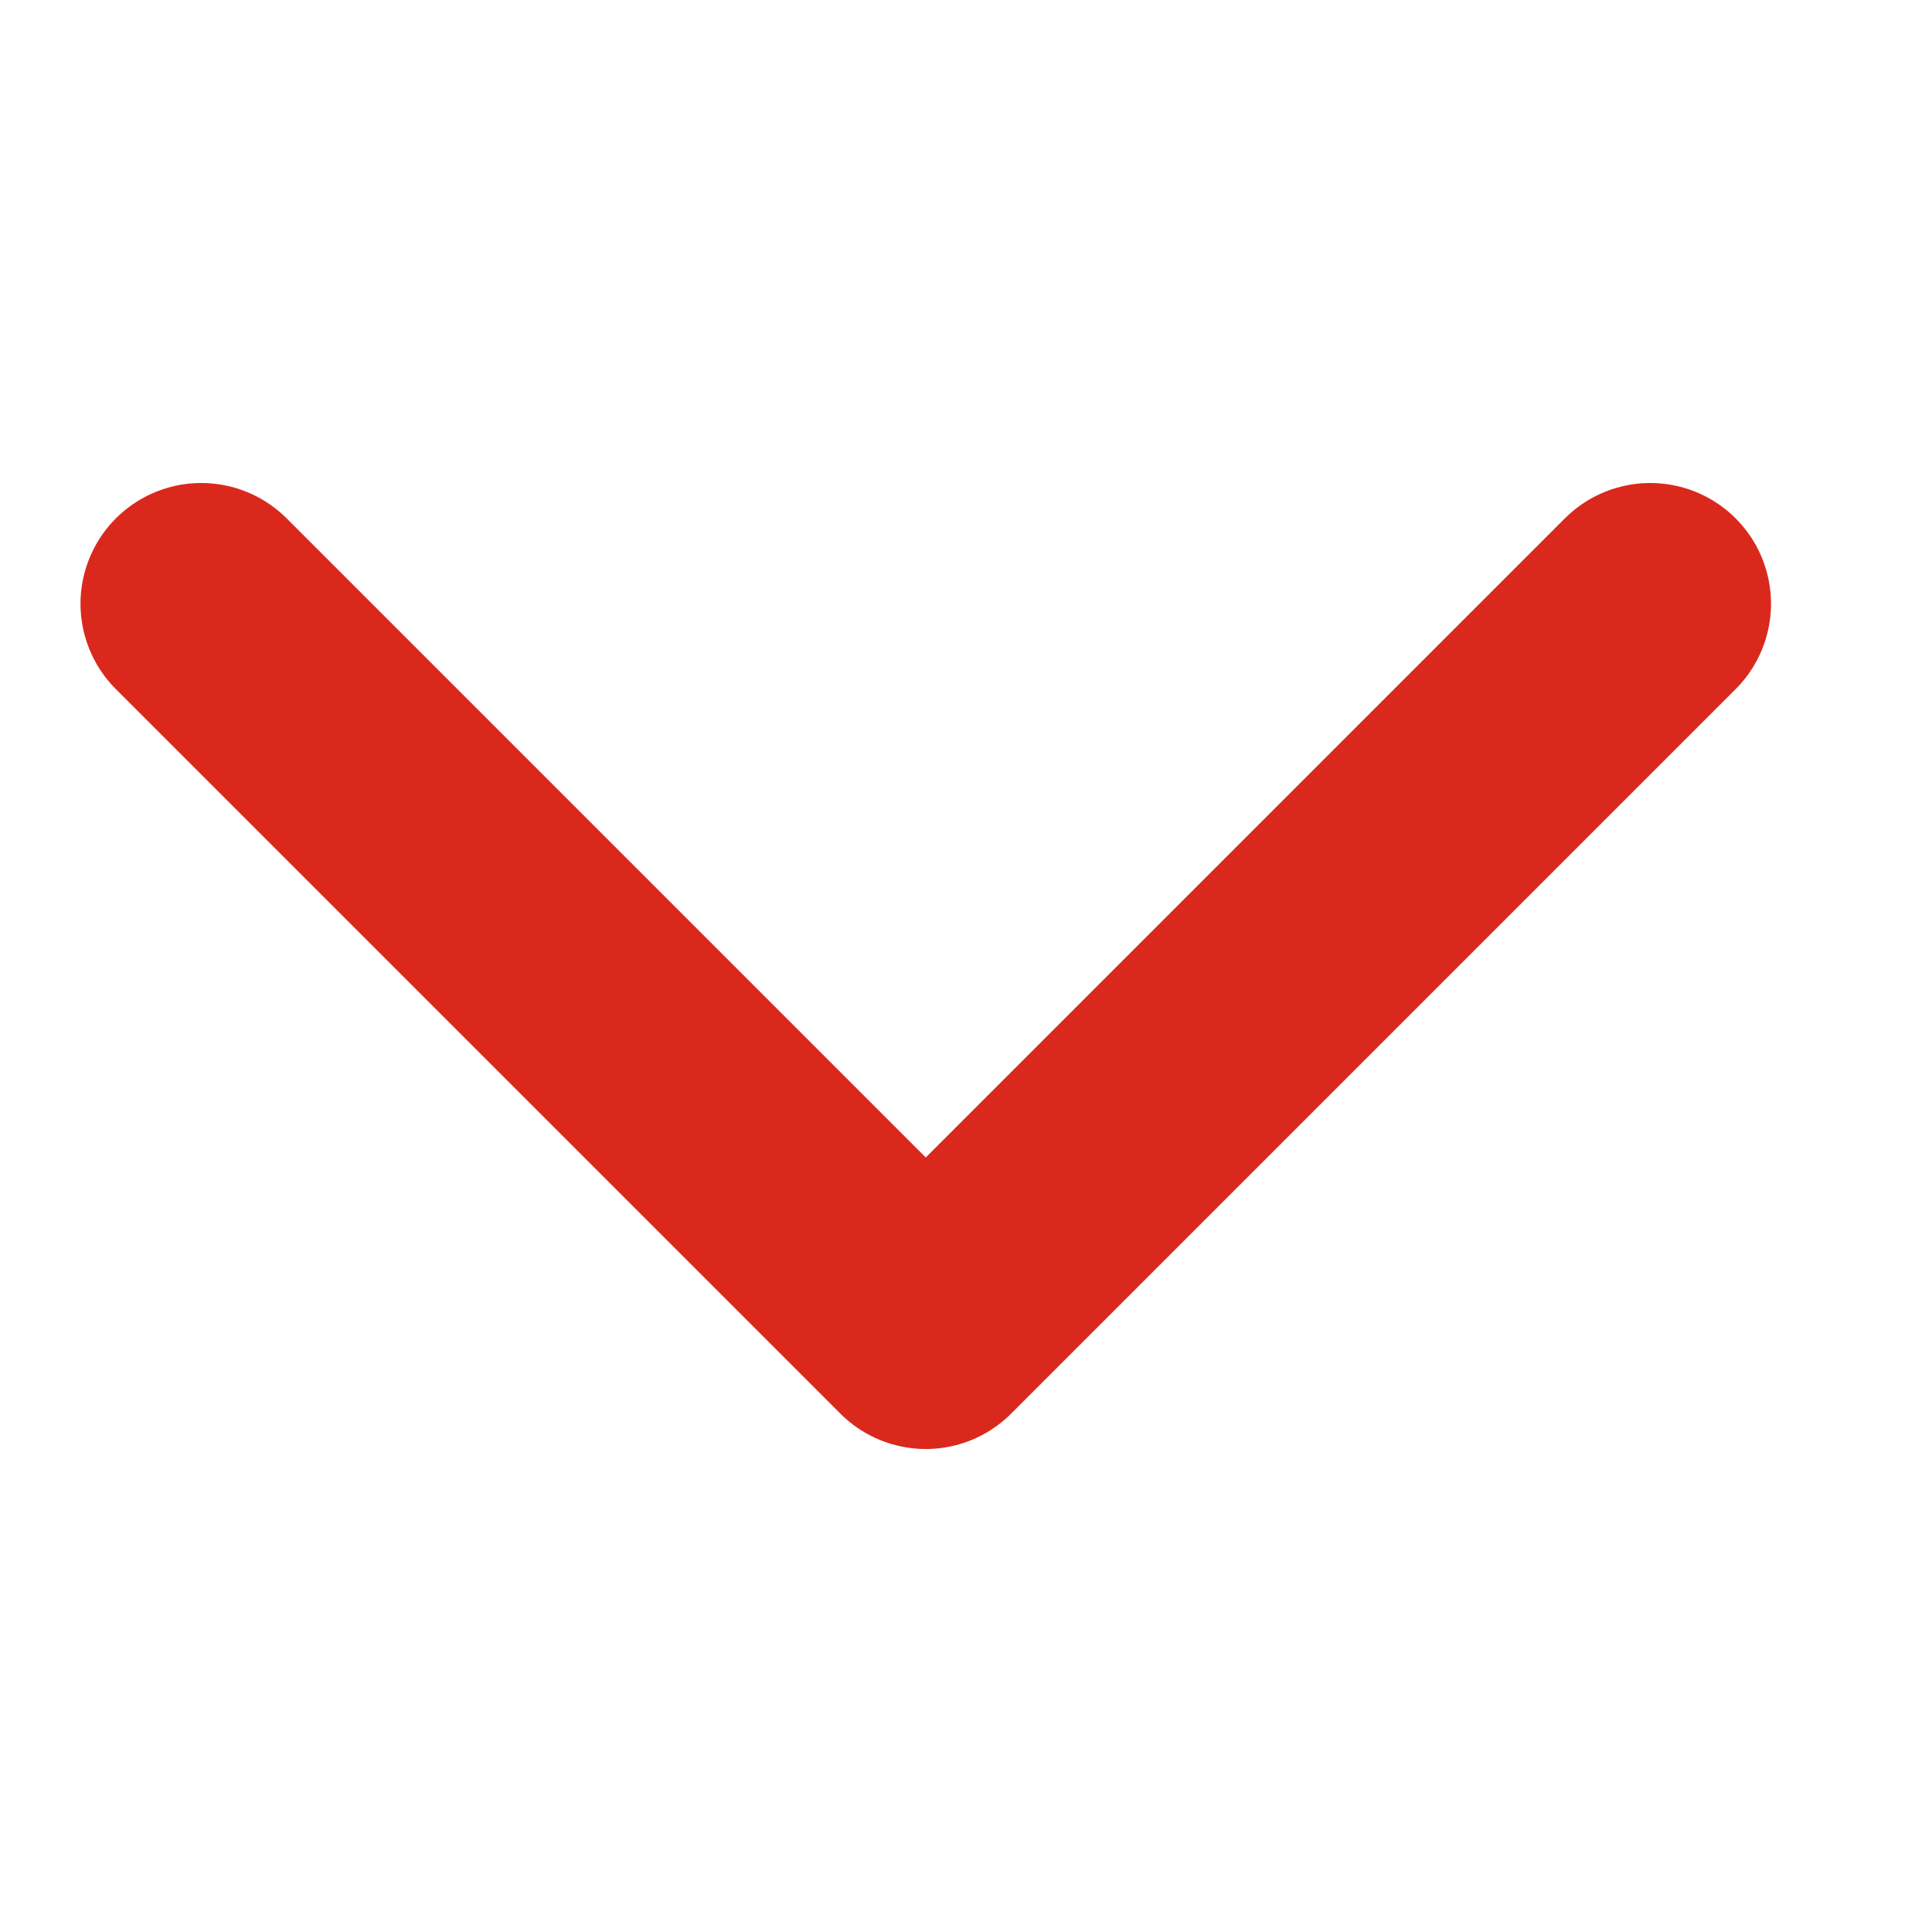 <?xml version="1.0" encoding="UTF-8"?>
<svg width="24px" height="24px" viewBox="0 0 24 24" version="1.1" xmlns="http://www.w3.org/2000/svg" xmlns:xlink="http://www.w3.org/1999/xlink">
    <!-- Generator: sketchtool 61.2 (101010) - https://sketch.com -->
    <title>1D4C8898-8814-4CDB-86D4-77849F8DE127</title>
    <desc>Created with sketchtool.</desc>
    <g id="Asset-Artboard-Page" stroke="none" stroke-width="1" fill="none" fill-rule="evenodd" stroke-linecap="round" stroke-linejoin="round">
        <g id="Icons-/-Arrow-/-Right-Icons-/-Arrow-/-Down-red" stroke="#DA291C" stroke-width="3">
            <polyline id="Path-4-Copy" transform="translate(11.5, 12) scale(-1, 1) rotate(-270) translate(-11.5, -12) " points="7 3 16 12 7 21"></polyline>
        </g>
    </g>
</svg>